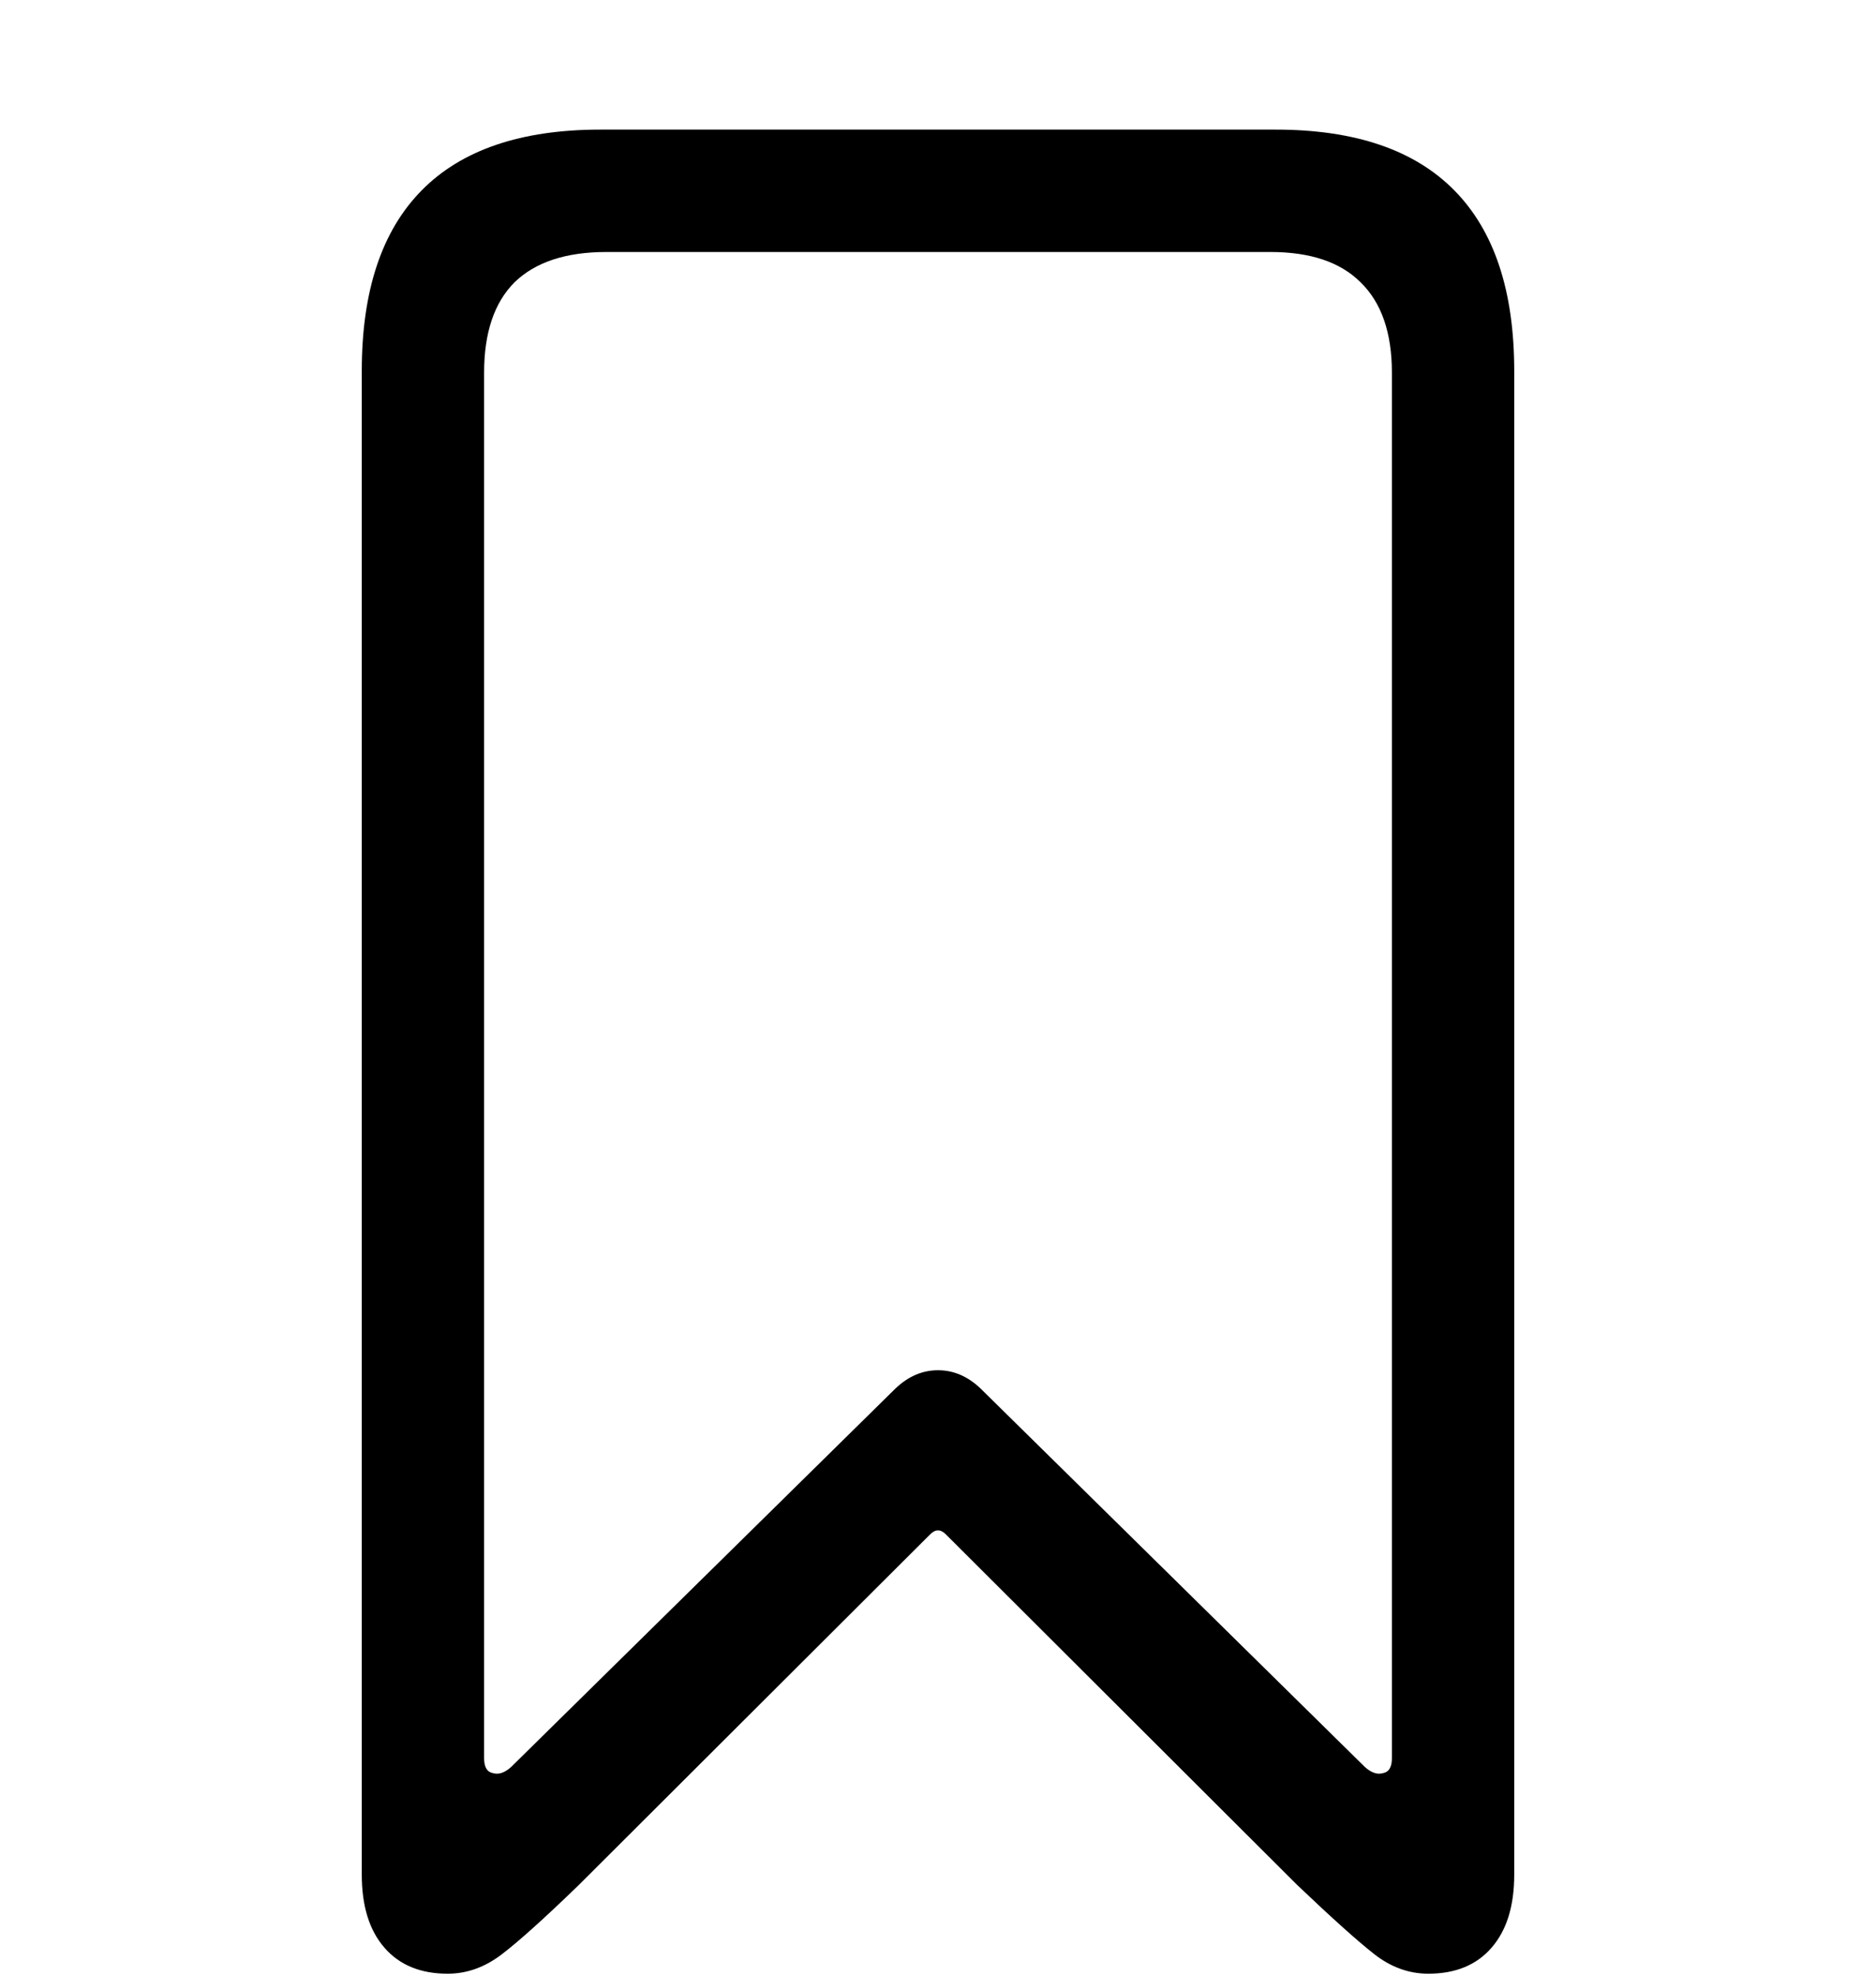 <svg width="19" height="20" viewBox="0 0 19 20" fill="none" xmlns="http://www.w3.org/2000/svg">
<g clip-path="url(#clip0_101_179)">
<path d="M4.534 19.98C4.259 19.98 4.045 19.892 3.893 19.716C3.74 19.54 3.664 19.294 3.664 18.977V3.755C3.664 2.946 3.866 2.337 4.271 1.927C4.675 1.517 5.278 1.312 6.081 1.312H12.919C13.722 1.312 14.325 1.517 14.729 1.927C15.134 2.337 15.336 2.946 15.336 3.755V18.977C15.336 19.294 15.26 19.54 15.107 19.716C14.955 19.892 14.741 19.98 14.466 19.98C14.267 19.98 14.082 19.912 13.912 19.777C13.748 19.648 13.49 19.417 13.139 19.083L9.579 15.532C9.526 15.479 9.474 15.479 9.421 15.532L5.861 19.083C5.51 19.423 5.249 19.657 5.079 19.786C4.909 19.915 4.728 19.98 4.534 19.98ZM5.176 17.888L9.069 14.056C9.198 13.933 9.342 13.871 9.5 13.871C9.658 13.871 9.802 13.933 9.931 14.056L13.824 17.888C13.889 17.946 13.95 17.967 14.009 17.949C14.067 17.938 14.097 17.888 14.097 17.8V3.772C14.097 3.368 13.991 3.063 13.78 2.858C13.575 2.653 13.271 2.551 12.866 2.551H6.143C5.732 2.551 5.422 2.653 5.211 2.858C5.006 3.063 4.903 3.368 4.903 3.772V17.8C4.903 17.888 4.933 17.938 4.991 17.949C5.05 17.967 5.111 17.946 5.176 17.888Z" fill="black"/>
</g>
<defs>
<clipPath id="clip0_101_179">
<rect width="19" height="20" fill="white"/>
</clipPath>
</defs>
</svg>
